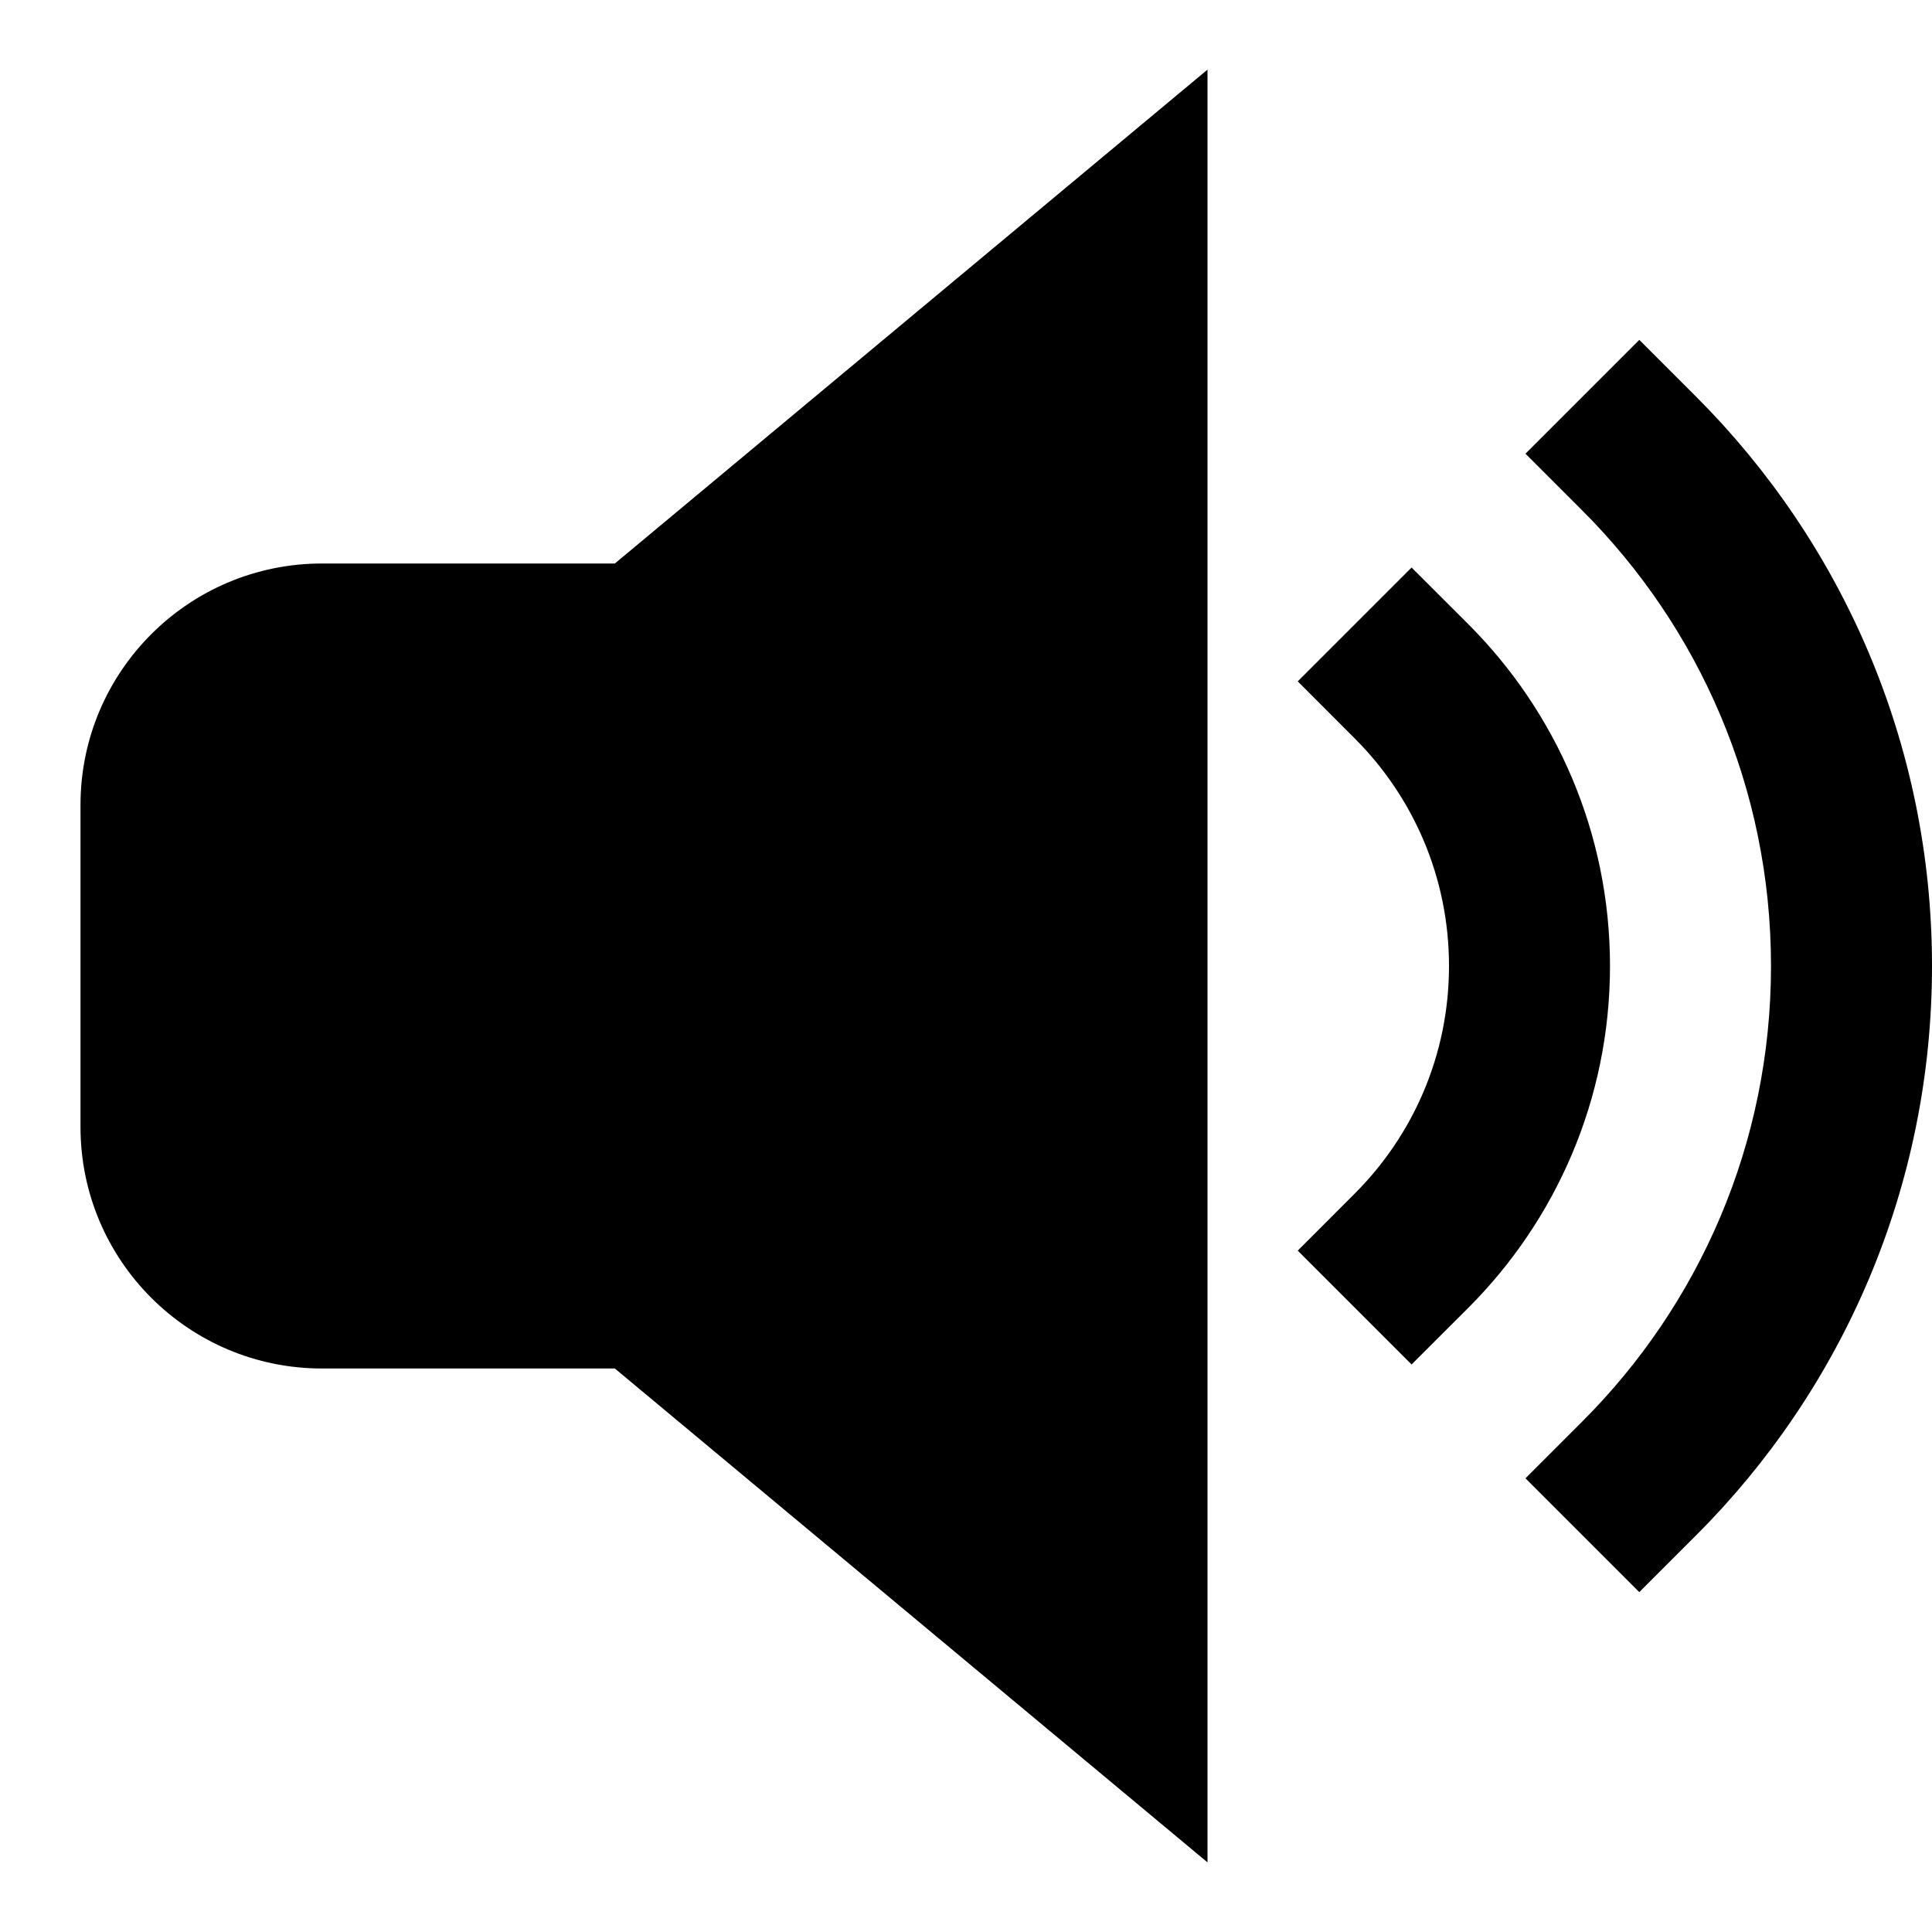 <svg xmlns="http://www.w3.org/2000/svg" width="24" height="24" viewBox="0 0 24 24"><g class="nc-icon-wrapper" fill="#000000"> <path d="M15 0.865L7.638 7H4C2.343 7 1 8.343 1 10V14C1 15.657 2.343 17 4 17H7.638L15 23.135V0.865Z" fill="#000000"></path> <path fill-rule="evenodd" clip-rule="evenodd" d="M17.535 7.05L18.243 7.757C19.327 8.842 20 10.343 20 12C20 13.657 19.327 15.158 18.243 16.243L17.535 16.95L16.121 15.536L16.828 14.828C17.553 14.104 18 13.105 18 12C18 10.895 17.553 9.896 16.828 9.172L16.121 8.464L17.535 7.05Z" fill="#000000" data-color="color-2"></path> <path fill-rule="evenodd" clip-rule="evenodd" d="M20.364 4.222L21.071 4.929C22.88 6.738 24 9.239 24 12C24 14.761 22.88 17.263 21.071 19.071L20.364 19.778L18.95 18.364L19.657 17.657C21.106 16.208 22 14.21 22 12C22 9.791 21.106 7.792 19.657 6.343L18.95 5.636L20.364 4.222Z" fill="#000000" data-color="color-2"></path> </g></svg>